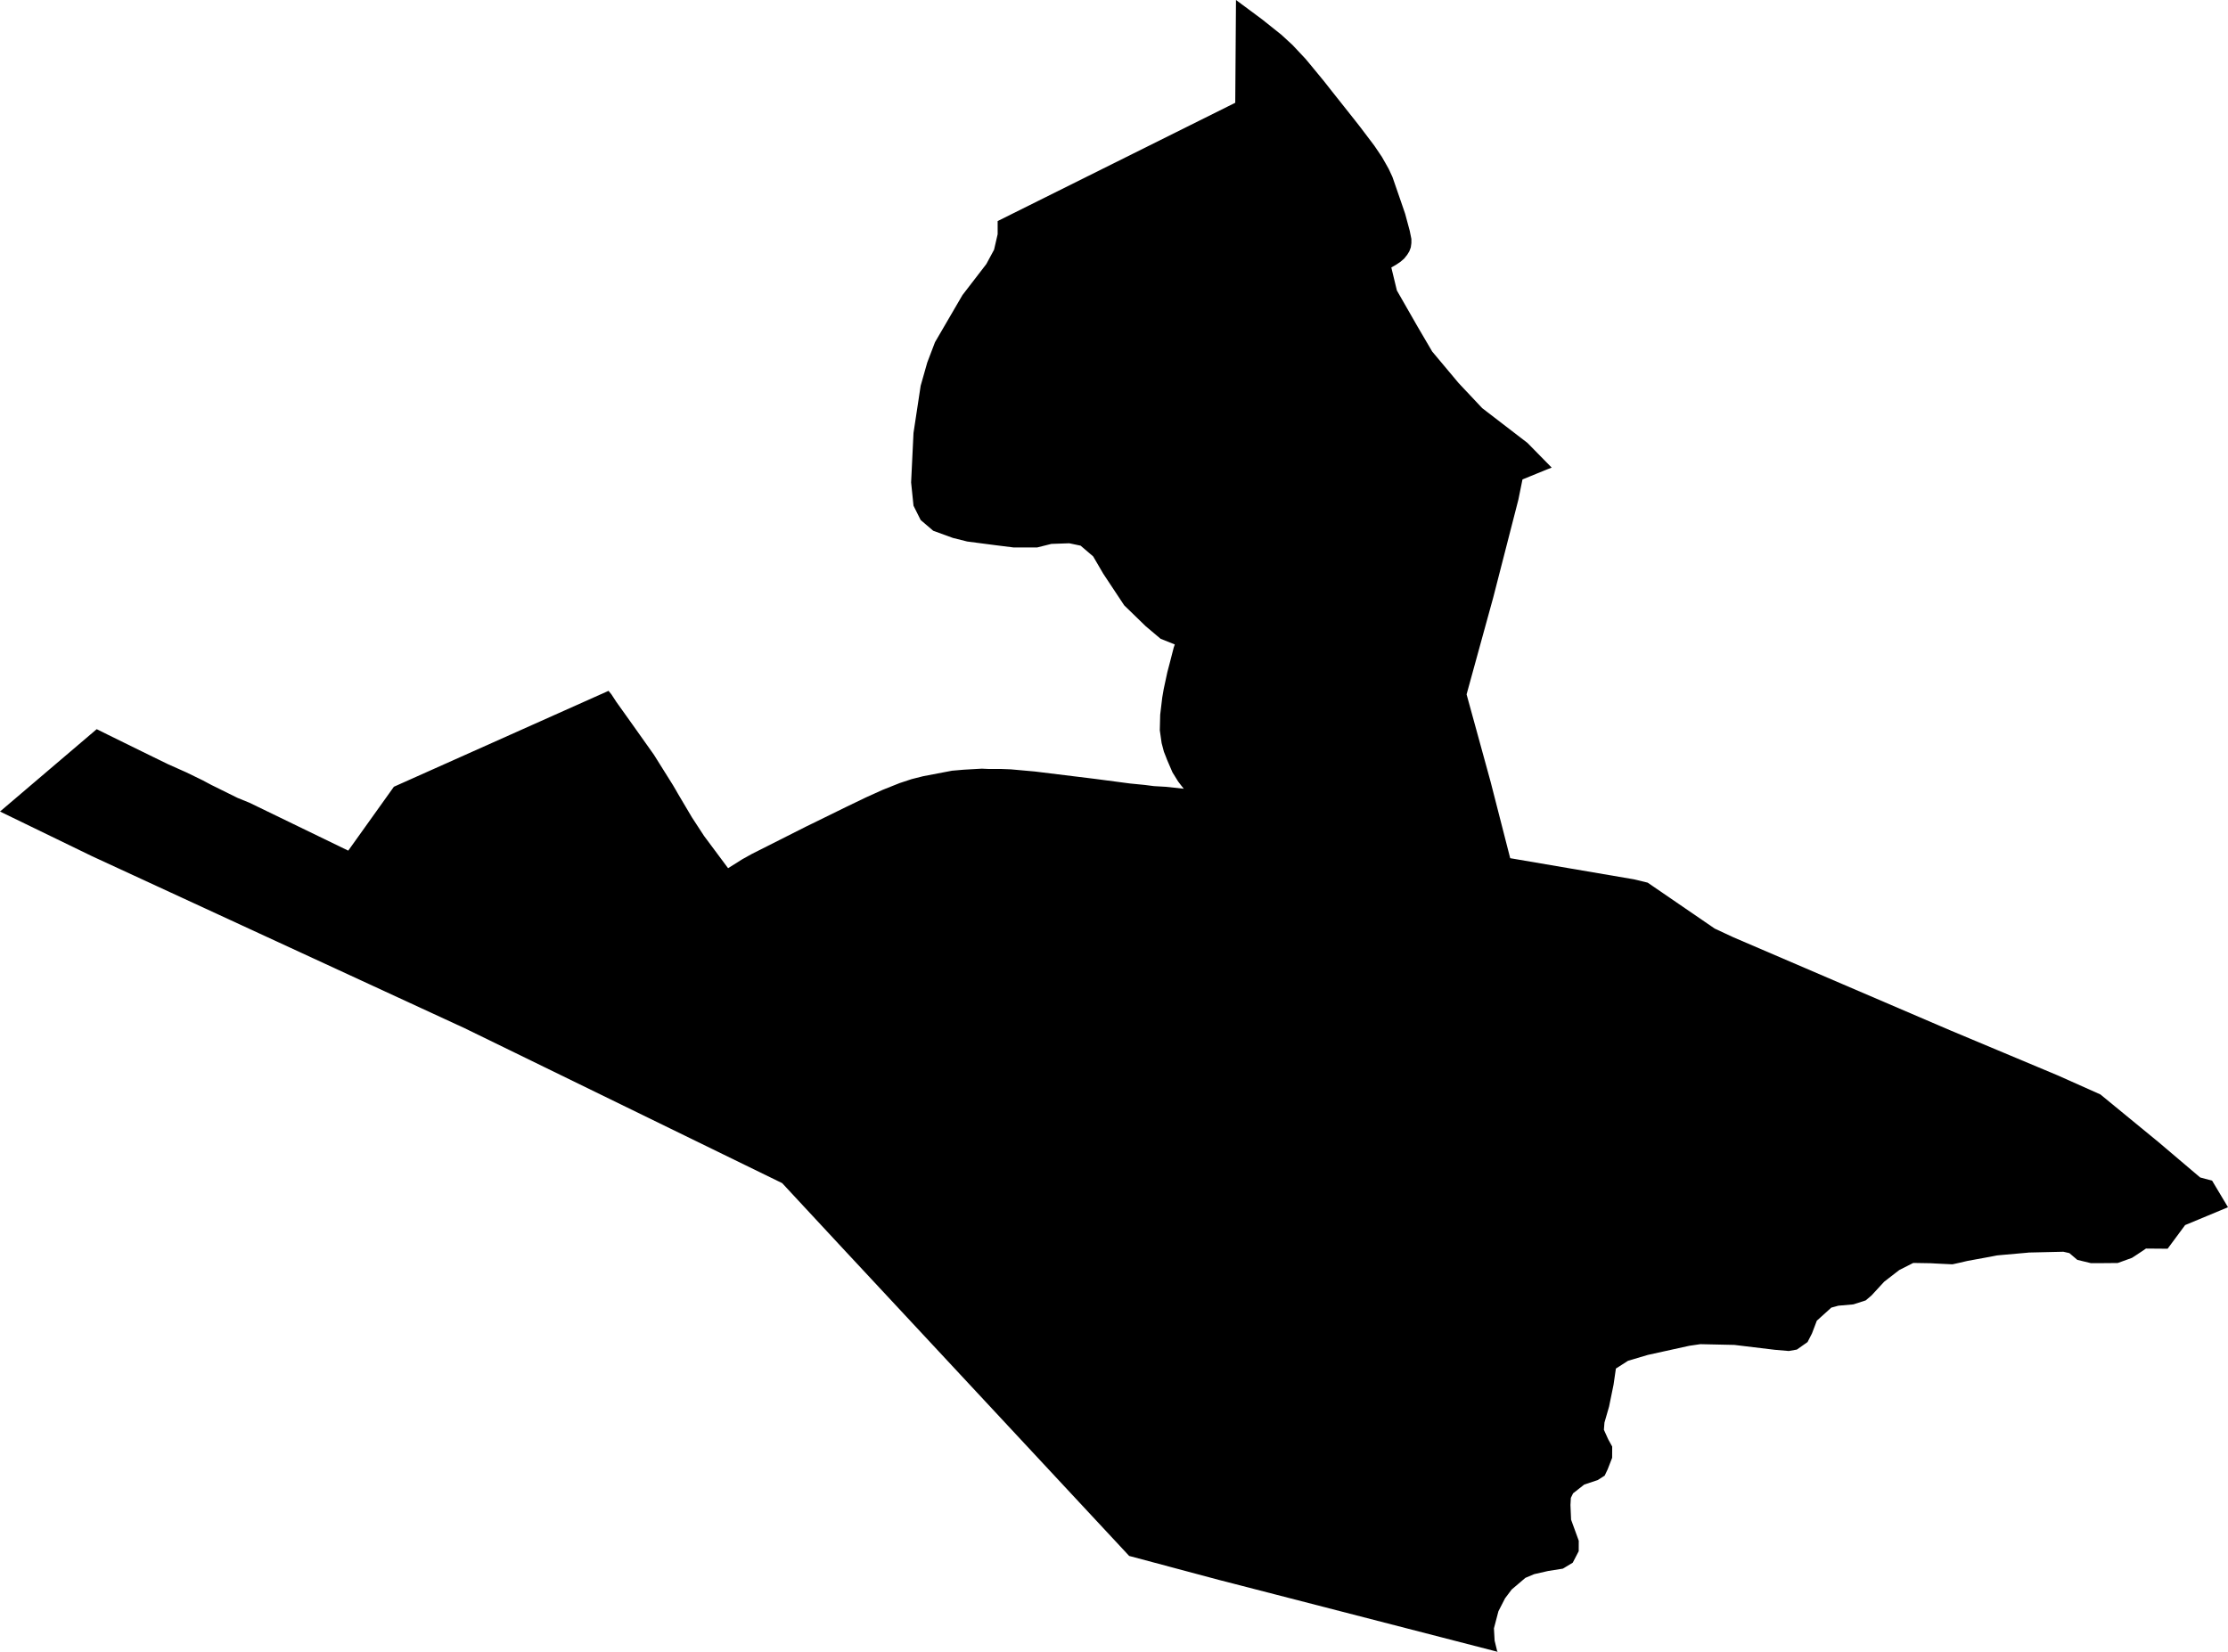 <svg width="1024" height="759.318" class="wof-locality" edtf:cessation="" edtf:inception="" id="wof-%!s(int64=85948953)" mz:is_ceased="-1" mz:is_current="1" mz:is_deprecated="-1" mz:is_superseded="0" mz:is_superseding="0" mz:latitude="45.154867" mz:longitude="-67.409882" mz:max_latitude="45.175064" mz:max_longitude="-67.392311" mz:min_latitude="45.146006" mz:min_longitude="-67.431498" mz:uri="https://data.whosonfirst.org/859/489/53/85948953.geojson" viewBox="0 0 1024.00 759.32" wof:belongsto="102191575,85633793,102081143,404475247,85688769" wof:country="US" wof:id="85948953" wof:lastmodified="1722116145" wof:name="Woodland" wof:parent_id="404475247" wof:path="859/489/53/85948953.geojson" wof:placetype="locality" wof:repo="whosonfirst-data-admin-us" wof:superseded_by="" wof:supersedes="" xmlns="http://www.w3.org/2000/svg" xmlns:edtf="x-urn:namespaces#edtf" xmlns:mz="x-urn:namespaces#mz" xmlns:wof="x-urn:namespaces#wof"><path d="M0 373.048,44.449 335.184,49.91 337.901,65.432 345.532,77.139 351.254,85.579 355.017,93.105 358.676,97.025 360.766,97.391 360.949,109.176 366.776,114.689 369.024,146.752 384.572,160.053 391.026,181.036 361.655,279.681 317.571,280.962 319.113,283.261 322.641,290.683 333.041,300.56 346.969,309.314 360.949,310.542 363.04,311.587 364.869,317.99 375.687,323.582 384.258,334.635 399.101,341.142 394.998,345.558 392.542,370.565 379.92,373.466 378.509,388.857 370.957,398.029 366.541,405.659 363.092,413.525 359.956,418.986 358.153,424.265 356.82,437.539 354.286,442.975 353.815,451.258 353.345,454.159 353.476,459.803 353.476,464.611 353.659,475.639 354.651,500.359 357.683,503.128 358.022,519.434 360.165,526.072 360.818,530.383 361.367,535.845 361.681,544.05 362.569,542.743 360.897,541.463 359.224,538.876 355.043,536.42 349.347,535.819 347.779,534.93 345.532,533.885 341.56,533.049 335.68,533.232 328.52,534.172 320.655,534.852 316.709,536.524 308.948,537.23 306.257,537.517 305.185,539.451 297.66,539.947 296.248,533.414 293.635,526.568 287.86,516.691 278.27,507.074 263.741,502.423 255.771,496.648 250.833,491.448 249.735,483.217 250.023,476.632 251.669,465.944 251.669,457.164 250.571,444.543 248.925,437.957 247.279,428.916 243.986,423.141 239.047,419.849 232.462,418.751 221.775,419.849 199.015,423.141 177.326,426.172 166.638,429.726 157.309,442.348 135.647,453.323 121.379,456.876 114.794,458.523 107.66,458.523 101.624,567.725 47.245,568.064 0,577.968 7.343,580.346 9.12,581.679 10.191,588.917 15.966,592.445 19.206,593.986 20.617,595.737 22.473,600.049 27.072,601.486 28.796,608.463 37.263,612.121 41.914,617.557 48.761,622.835 55.424,624.638 57.724,625.187 58.429,631.615 66.922,632.007 67.497,634.124 70.632,635.143 72.148,637.207 75.78,638.252 77.636,639.977 81.346,643.818 92.452,645.752 98.096,645.857 98.436,646.823 102.016,647.921 106.092,648.679 109.855,648.679 111.737,648.417 113.67,648.339 113.906,647.738 115.526,646.693 117.224,646.484 117.459,645.36 118.87,644.132 119.942,643.662 120.334,641.702 121.666,639.455 122.947,642.015 133.53,651.501 150.097,658.243 161.595,670.42 176.124,681.238 187.621,702.039 203.614,713.17 214.955,710.871 215.843,699.739 220.39,697.858 229.666,686.334 274.533,674.052 319.192,685.079 359.329,694.095 394.501,751.008 404.222,757.28 405.738,788.088 426.852,796.659 430.85,846.805 452.382,896.14 473.548,945.763 494.348,965.362 503.102,992.172 525.105,1011.196 541.254,1016.709 542.743,1024 554.946,1014.854 558.762,1004.297 563.152,996.249 574.022,986.293 573.944,985.012 574.832,981.145 577.393,979.838 578.229,973.332 580.581,967.818 580.633,961.024 580.66,954.753 579.144,951.094 576.034,948.324 575.407,932.463 575.773,931.809 575.851,919.397 576.949,917.803 577.106,914.72 577.707,904.293 579.614,900.713 580.45,897.369 581.182,896.036 581.13,890.078 580.842,887.256 580.686,879.338 580.555,872.91 583.821,868.18 587.48,865.959 589.204,860.184 595.476,857.493 597.775,851.9 599.578,851.221 599.657,844.923 600.206,841.683 601.094,835.02 607.104,832.799 612.958,830.76 616.929,825.848 620.379,822.137 621.032,815.735 620.483,797.104 618.236,781.503 617.896,776.486 618.628,775.728 618.785,757.358 622.835,748.264 625.527,742.672 629.107,741.601 636.502,739.537 646.588,737.42 653.931,737.159 657.25,739.145 661.64,740.974 664.958,740.948 670.132,738.91 675.385,737.525 678.311,734.31 680.376,728.144 682.414,722.996 686.464,721.977 688.555,721.794 691.847,722.081 698.563,725.609 708.258,725.583 713.066,722.839 718.344,718.292 721.088,711.524 722.159,705.096 723.623,701.072 725.321,694.8 730.652,691.743 734.702,688.686 740.66,686.621 748.526,686.935 754.17,688.085 758.9,688.346 759.318,662.737 752.707,585.86 732.873,560.225 726.262,518.964 715.235,515.88 711.916,419.3 608.176,387.08 573.578,359.486 543.867,250.101 490.481,213.622 472.686,119.498 429.23,72.409 407.489,42.306 393.587,0 373.048 Z"/></svg>